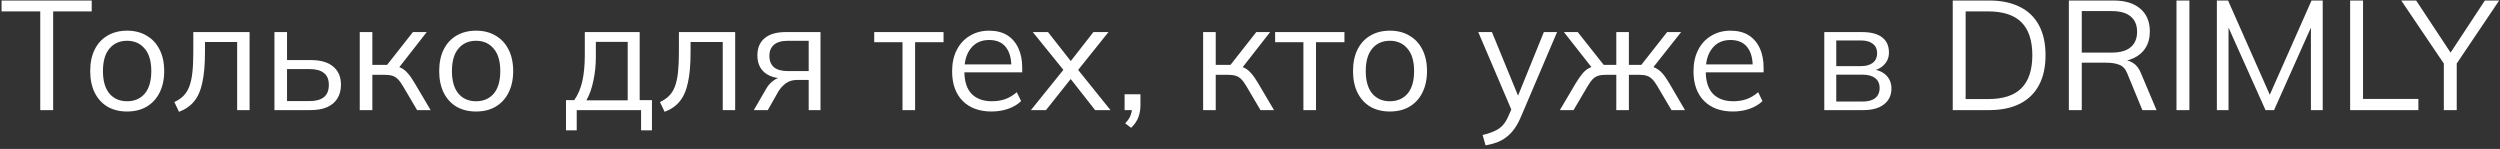 <?xml version="1.0" encoding="UTF-8"?> <svg xmlns="http://www.w3.org/2000/svg" width="386" height="23" viewBox="0 0 386 23" fill="none"><rect x="0" y="0" width="386" height="23" fill="#333333" stroke="none"/> <path d="M6.216 17V1.76H0.24V0.08H14.16V1.76H8.208V17H6.216ZM19.616 17.216C18.464 17.216 17.456 16.968 16.592 16.472C15.744 15.96 15.088 15.24 14.624 14.312C14.16 13.368 13.928 12.256 13.928 10.976C13.928 9.68 14.16 8.568 14.624 7.64C15.088 6.712 15.744 6 16.592 5.504C17.456 4.992 18.464 4.736 19.616 4.736C20.784 4.736 21.792 4.992 22.64 5.504C23.504 6 24.168 6.712 24.632 7.64C25.112 8.568 25.352 9.68 25.352 10.976C25.352 12.256 25.112 13.368 24.632 14.312C24.168 15.24 23.504 15.96 22.64 16.472C21.792 16.968 20.784 17.216 19.616 17.216ZM19.616 15.632C20.768 15.632 21.68 15.24 22.352 14.456C23.024 13.656 23.36 12.496 23.36 10.976C23.36 9.44 23.016 8.28 22.328 7.496C21.656 6.696 20.752 6.296 19.616 6.296C18.48 6.296 17.576 6.696 16.904 7.496C16.232 8.28 15.896 9.44 15.896 10.976C15.896 12.496 16.232 13.656 16.904 14.456C17.576 15.24 18.48 15.632 19.616 15.632ZM27.639 17.264L26.919 15.752C27.479 15.496 27.943 15.184 28.311 14.816C28.695 14.432 28.999 13.952 29.223 13.376C29.447 12.784 29.607 12.056 29.703 11.192C29.799 10.312 29.847 9.256 29.847 8.024V4.952H38.535V17H36.615V6.488H31.647V8.096C31.647 9.984 31.511 11.536 31.239 12.752C30.983 13.968 30.559 14.936 29.967 15.656C29.391 16.36 28.615 16.896 27.639 17.264ZM42.373 17V4.952H44.317V9.272H47.941C49.493 9.272 50.661 9.608 51.445 10.28C52.245 10.936 52.645 11.872 52.645 13.088C52.645 13.904 52.461 14.608 52.093 15.2C51.741 15.776 51.213 16.224 50.509 16.544C49.821 16.848 48.965 17 47.941 17H42.373ZM44.317 15.608H47.773C48.749 15.608 49.493 15.408 50.005 15.008C50.517 14.592 50.773 13.96 50.773 13.112C50.773 12.264 50.517 11.648 50.005 11.264C49.509 10.864 48.765 10.664 47.773 10.664H44.317V15.608ZM55.545 17V4.952H57.489V10.016H59.769L63.753 4.952H65.889L61.329 10.784L60.801 10.184C61.265 10.232 61.665 10.344 62.001 10.52C62.337 10.696 62.657 10.96 62.961 11.312C63.281 11.664 63.625 12.152 63.993 12.776L66.489 17H64.401L62.193 13.256C61.921 12.792 61.657 12.44 61.401 12.2C61.161 11.96 60.881 11.792 60.561 11.696C60.257 11.6 59.873 11.552 59.409 11.552H57.489V17H55.545ZM73.499 17.216C72.347 17.216 71.339 16.968 70.475 16.472C69.627 15.96 68.971 15.24 68.507 14.312C68.043 13.368 67.811 12.256 67.811 10.976C67.811 9.68 68.043 8.568 68.507 7.64C68.971 6.712 69.627 6 70.475 5.504C71.339 4.992 72.347 4.736 73.499 4.736C74.667 4.736 75.675 4.992 76.523 5.504C77.387 6 78.051 6.712 78.515 7.64C78.995 8.568 79.235 9.68 79.235 10.976C79.235 12.256 78.995 13.368 78.515 14.312C78.051 15.24 77.387 15.96 76.523 16.472C75.675 16.968 74.667 17.216 73.499 17.216ZM73.499 15.632C74.651 15.632 75.563 15.24 76.235 14.456C76.907 13.656 77.243 12.496 77.243 10.976C77.243 9.44 76.899 8.28 76.211 7.496C75.539 6.696 74.635 6.296 73.499 6.296C72.363 6.296 71.459 6.696 70.787 7.496C70.115 8.28 69.779 9.44 69.779 10.976C69.779 12.496 70.115 13.656 70.787 14.456C71.459 15.24 72.363 15.632 73.499 15.632ZM87.39 20.12V15.464H88.662C89.238 14.648 89.654 13.672 89.91 12.536C90.166 11.4 90.294 10.056 90.294 8.504V4.952H98.766V15.464H100.662V20.12H98.982V17H89.046V20.12H87.39ZM90.534 15.488H96.918V6.464H91.998V8.816C91.998 10.08 91.87 11.304 91.614 12.488C91.374 13.656 91.014 14.656 90.534 15.488ZM102.616 17.264L101.896 15.752C102.456 15.496 102.92 15.184 103.288 14.816C103.672 14.432 103.976 13.952 104.2 13.376C104.424 12.784 104.584 12.056 104.68 11.192C104.776 10.312 104.824 9.256 104.824 8.024V4.952H113.512V17H111.592V6.488H106.624V8.096C106.624 9.984 106.488 11.536 106.216 12.752C105.96 13.968 105.536 14.936 104.944 15.656C104.368 16.36 103.592 16.896 102.616 17.264ZM116.39 17L118.31 13.688C118.614 13.16 118.998 12.736 119.462 12.416C119.926 12.08 120.414 11.912 120.926 11.912H121.262L121.238 12.128C119.878 12.128 118.822 11.824 118.07 11.216C117.318 10.592 116.942 9.696 116.942 8.528C116.942 7.408 117.31 6.536 118.046 5.912C118.782 5.272 119.878 4.952 121.334 4.952H126.686V17H124.862V12.344H123.062C122.39 12.344 121.822 12.512 121.358 12.848C120.894 13.184 120.502 13.608 120.182 14.12L118.55 17H116.39ZM121.67 10.976H124.862V6.296H121.67C120.694 6.296 119.966 6.504 119.486 6.92C119.022 7.336 118.79 7.904 118.79 8.624C118.79 9.376 119.022 9.96 119.486 10.376C119.966 10.776 120.694 10.976 121.67 10.976ZM139.347 17V6.512H134.979V4.952H145.683V6.512H141.291V17H139.347ZM153.102 17.216C151.214 17.216 149.726 16.672 148.638 15.584C147.55 14.48 147.006 12.952 147.006 11C147.006 9.736 147.246 8.64 147.726 7.712C148.206 6.768 148.878 6.04 149.742 5.528C150.606 5 151.598 4.736 152.718 4.736C153.822 4.736 154.75 4.968 155.502 5.432C156.254 5.896 156.83 6.56 157.23 7.424C157.63 8.272 157.83 9.28 157.83 10.448V11.168H148.494V9.944H156.558L156.15 10.256C156.15 8.976 155.862 7.976 155.286 7.256C154.71 6.536 153.854 6.176 152.718 6.176C151.518 6.176 150.582 6.6 149.91 7.448C149.238 8.28 148.902 9.408 148.902 10.832V11.048C148.902 12.552 149.27 13.696 150.006 14.48C150.758 15.248 151.806 15.632 153.15 15.632C153.87 15.632 154.542 15.528 155.166 15.32C155.806 15.096 156.414 14.736 156.99 14.24L157.662 15.608C157.134 16.12 156.462 16.52 155.646 16.808C154.846 17.08 153.998 17.216 153.102 17.216ZM159.173 17L164.573 10.304V11.264L159.461 4.952H161.813L165.677 9.872H164.981L168.821 4.952H171.149L166.109 11.24V10.352L171.461 17H169.085L164.957 11.744H165.677L161.501 17H159.173ZM174.645 19.736L173.733 19.04C174.165 18.592 174.445 18.168 174.573 17.768C174.717 17.384 174.789 16.992 174.789 16.592L175.221 17H173.637V14.552H176.085V16.28C176.085 16.92 175.981 17.52 175.773 18.08C175.565 18.656 175.189 19.208 174.645 19.736ZM185.764 17V4.952H187.708V10.016H189.988L193.972 4.952H196.108L191.548 10.784L191.02 10.184C191.484 10.232 191.884 10.344 192.22 10.52C192.556 10.696 192.876 10.96 193.18 11.312C193.5 11.664 193.844 12.152 194.212 12.776L196.708 17H194.62L192.412 13.256C192.14 12.792 191.876 12.44 191.62 12.2C191.38 11.96 191.1 11.792 190.78 11.696C190.476 11.6 190.092 11.552 189.628 11.552H187.708V17H185.764ZM201.246 17V6.512H196.878V4.952H207.582V6.512H203.19V17H201.246ZM214.593 17.216C213.441 17.216 212.433 16.968 211.569 16.472C210.721 15.96 210.065 15.24 209.601 14.312C209.137 13.368 208.905 12.256 208.905 10.976C208.905 9.68 209.137 8.568 209.601 7.64C210.065 6.712 210.721 6 211.569 5.504C212.433 4.992 213.441 4.736 214.593 4.736C215.761 4.736 216.769 4.992 217.617 5.504C218.481 6 219.145 6.712 219.609 7.64C220.089 8.568 220.329 9.68 220.329 10.976C220.329 12.256 220.089 13.368 219.609 14.312C219.145 15.24 218.481 15.96 217.617 16.472C216.769 16.968 215.761 17.216 214.593 17.216ZM214.593 15.632C215.745 15.632 216.657 15.24 217.329 14.456C218.001 13.656 218.337 12.496 218.337 10.976C218.337 9.44 217.993 8.28 217.305 7.496C216.633 6.696 215.729 6.296 214.593 6.296C213.457 6.296 212.553 6.696 211.881 7.496C211.209 8.28 210.873 9.44 210.873 10.976C210.873 12.496 211.209 13.656 211.881 14.456C212.553 15.24 213.457 15.632 214.593 15.632ZM229.372 22.448L228.916 20.84C229.668 20.664 230.292 20.456 230.788 20.216C231.3 19.992 231.724 19.688 232.06 19.304C232.396 18.92 232.684 18.44 232.924 17.864L233.548 16.448L233.5 17.264L228.244 4.952H230.356L234.7 15.536H234.076L238.372 4.952H240.412L234.844 18.008C234.524 18.776 234.172 19.416 233.788 19.928C233.404 20.456 232.988 20.88 232.54 21.2C232.108 21.536 231.628 21.8 231.1 21.992C230.572 22.184 229.996 22.336 229.372 22.448ZM240.844 17L243.34 12.776C243.724 12.152 244.068 11.664 244.372 11.312C244.676 10.96 244.996 10.696 245.332 10.52C245.684 10.344 246.084 10.232 246.532 10.184L246.052 10.784L241.468 4.952H243.604L247.612 10.016H249.556V4.952H251.5V10.016H253.42L257.404 4.952H259.564L254.956 10.784L254.452 10.184C254.916 10.232 255.316 10.344 255.652 10.52C256.004 10.696 256.34 10.96 256.66 11.312C256.98 11.664 257.324 12.152 257.692 12.776L260.164 17H258.076L255.868 13.256C255.596 12.792 255.332 12.44 255.076 12.2C254.836 11.96 254.564 11.792 254.26 11.696C253.956 11.6 253.572 11.552 253.108 11.552H251.5V17H249.556V11.552H247.924C247.46 11.552 247.076 11.6 246.772 11.696C246.468 11.792 246.188 11.96 245.932 12.2C245.692 12.44 245.436 12.792 245.164 13.256L242.956 17H240.844ZM267.571 17.216C265.683 17.216 264.195 16.672 263.107 15.584C262.019 14.48 261.475 12.952 261.475 11C261.475 9.736 261.715 8.64 262.195 7.712C262.675 6.768 263.347 6.04 264.211 5.528C265.075 5 266.067 4.736 267.187 4.736C268.291 4.736 269.219 4.968 269.971 5.432C270.723 5.896 271.299 6.56 271.699 7.424C272.099 8.272 272.299 9.28 272.299 10.448V11.168H262.963V9.944H271.027L270.619 10.256C270.619 8.976 270.331 7.976 269.755 7.256C269.179 6.536 268.323 6.176 267.187 6.176C265.987 6.176 265.051 6.6 264.379 7.448C263.707 8.28 263.371 9.408 263.371 10.832V11.048C263.371 12.552 263.739 13.696 264.475 14.48C265.227 15.248 266.275 15.632 267.619 15.632C268.339 15.632 269.011 15.528 269.635 15.32C270.275 15.096 270.883 14.736 271.459 14.24L272.131 15.608C271.603 16.12 270.931 16.52 270.115 16.808C269.315 17.08 268.467 17.216 267.571 17.216ZM281.67 17V4.952H287.478C288.87 4.952 289.91 5.224 290.598 5.768C291.302 6.296 291.654 7.08 291.654 8.12C291.654 8.888 291.382 9.536 290.838 10.064C290.31 10.576 289.622 10.88 288.774 10.976V10.688C289.766 10.72 290.558 11.008 291.15 11.552C291.742 12.096 292.038 12.8 292.038 13.664C292.038 14.704 291.654 15.52 290.886 16.112C290.134 16.704 289.062 17 287.67 17H281.67ZM283.518 15.68H287.574C288.422 15.68 289.07 15.504 289.518 15.152C289.982 14.784 290.214 14.264 290.214 13.592C290.214 12.92 289.982 12.408 289.518 12.056C289.07 11.704 288.422 11.528 287.574 11.528H283.518V15.68ZM283.518 10.208H287.358C288.142 10.208 288.75 10.032 289.182 9.68C289.614 9.328 289.83 8.84 289.83 8.216C289.83 7.592 289.614 7.112 289.182 6.776C288.75 6.424 288.142 6.248 287.358 6.248H283.518V10.208ZM301.503 17V0.08H307.119C308.991 0.08 310.575 0.408 311.871 1.064C313.167 1.704 314.151 2.656 314.823 3.92C315.495 5.168 315.831 6.704 315.831 8.528C315.831 10.336 315.495 11.872 314.823 13.136C314.151 14.4 313.167 15.36 311.871 16.016C310.575 16.672 308.991 17 307.119 17H301.503ZM303.495 15.296H306.975C309.279 15.296 310.991 14.736 312.111 13.616C313.231 12.48 313.791 10.784 313.791 8.528C313.791 6.256 313.231 4.56 312.111 3.44C310.991 2.32 309.279 1.76 306.975 1.76H303.495V15.296ZM319.432 17V0.08H326.344C328.12 0.08 329.496 0.504 330.472 1.352C331.448 2.184 331.936 3.352 331.936 4.856C331.936 5.848 331.712 6.696 331.264 7.4C330.832 8.088 330.216 8.616 329.416 8.984C328.632 9.352 327.712 9.536 326.656 9.536L327.088 9.224H327.568C328.224 9.224 328.808 9.384 329.32 9.704C329.848 10.024 330.264 10.56 330.568 11.312L332.968 17H330.784L328.48 11.408C328.208 10.688 327.8 10.224 327.256 10.016C326.712 9.792 326.032 9.68 325.216 9.68H321.424V17H319.432ZM321.424 8.12H326.056C327.336 8.12 328.304 7.848 328.96 7.304C329.632 6.744 329.968 5.944 329.968 4.904C329.968 3.864 329.632 3.072 328.96 2.528C328.304 1.984 327.336 1.712 326.056 1.712H321.424V8.12ZM336.05 17V0.08H338.042V17H336.05ZM342.284 17V0.08H344.012L350.804 15.416H350.108L356.9 0.08H358.628V17H356.804V2.648H357.524L351.116 17H349.796L343.364 2.648H344.084V17H342.284ZM362.862 17V0.08H364.854V15.272H373.398V17H362.862ZM377.327 17V9.104L377.759 10.448L370.751 0.08H373.055L378.623 8.504H378.119L383.663 0.08H385.871L378.887 10.448L379.319 9.104V17H377.327Z" fill="white"></path> </svg> 